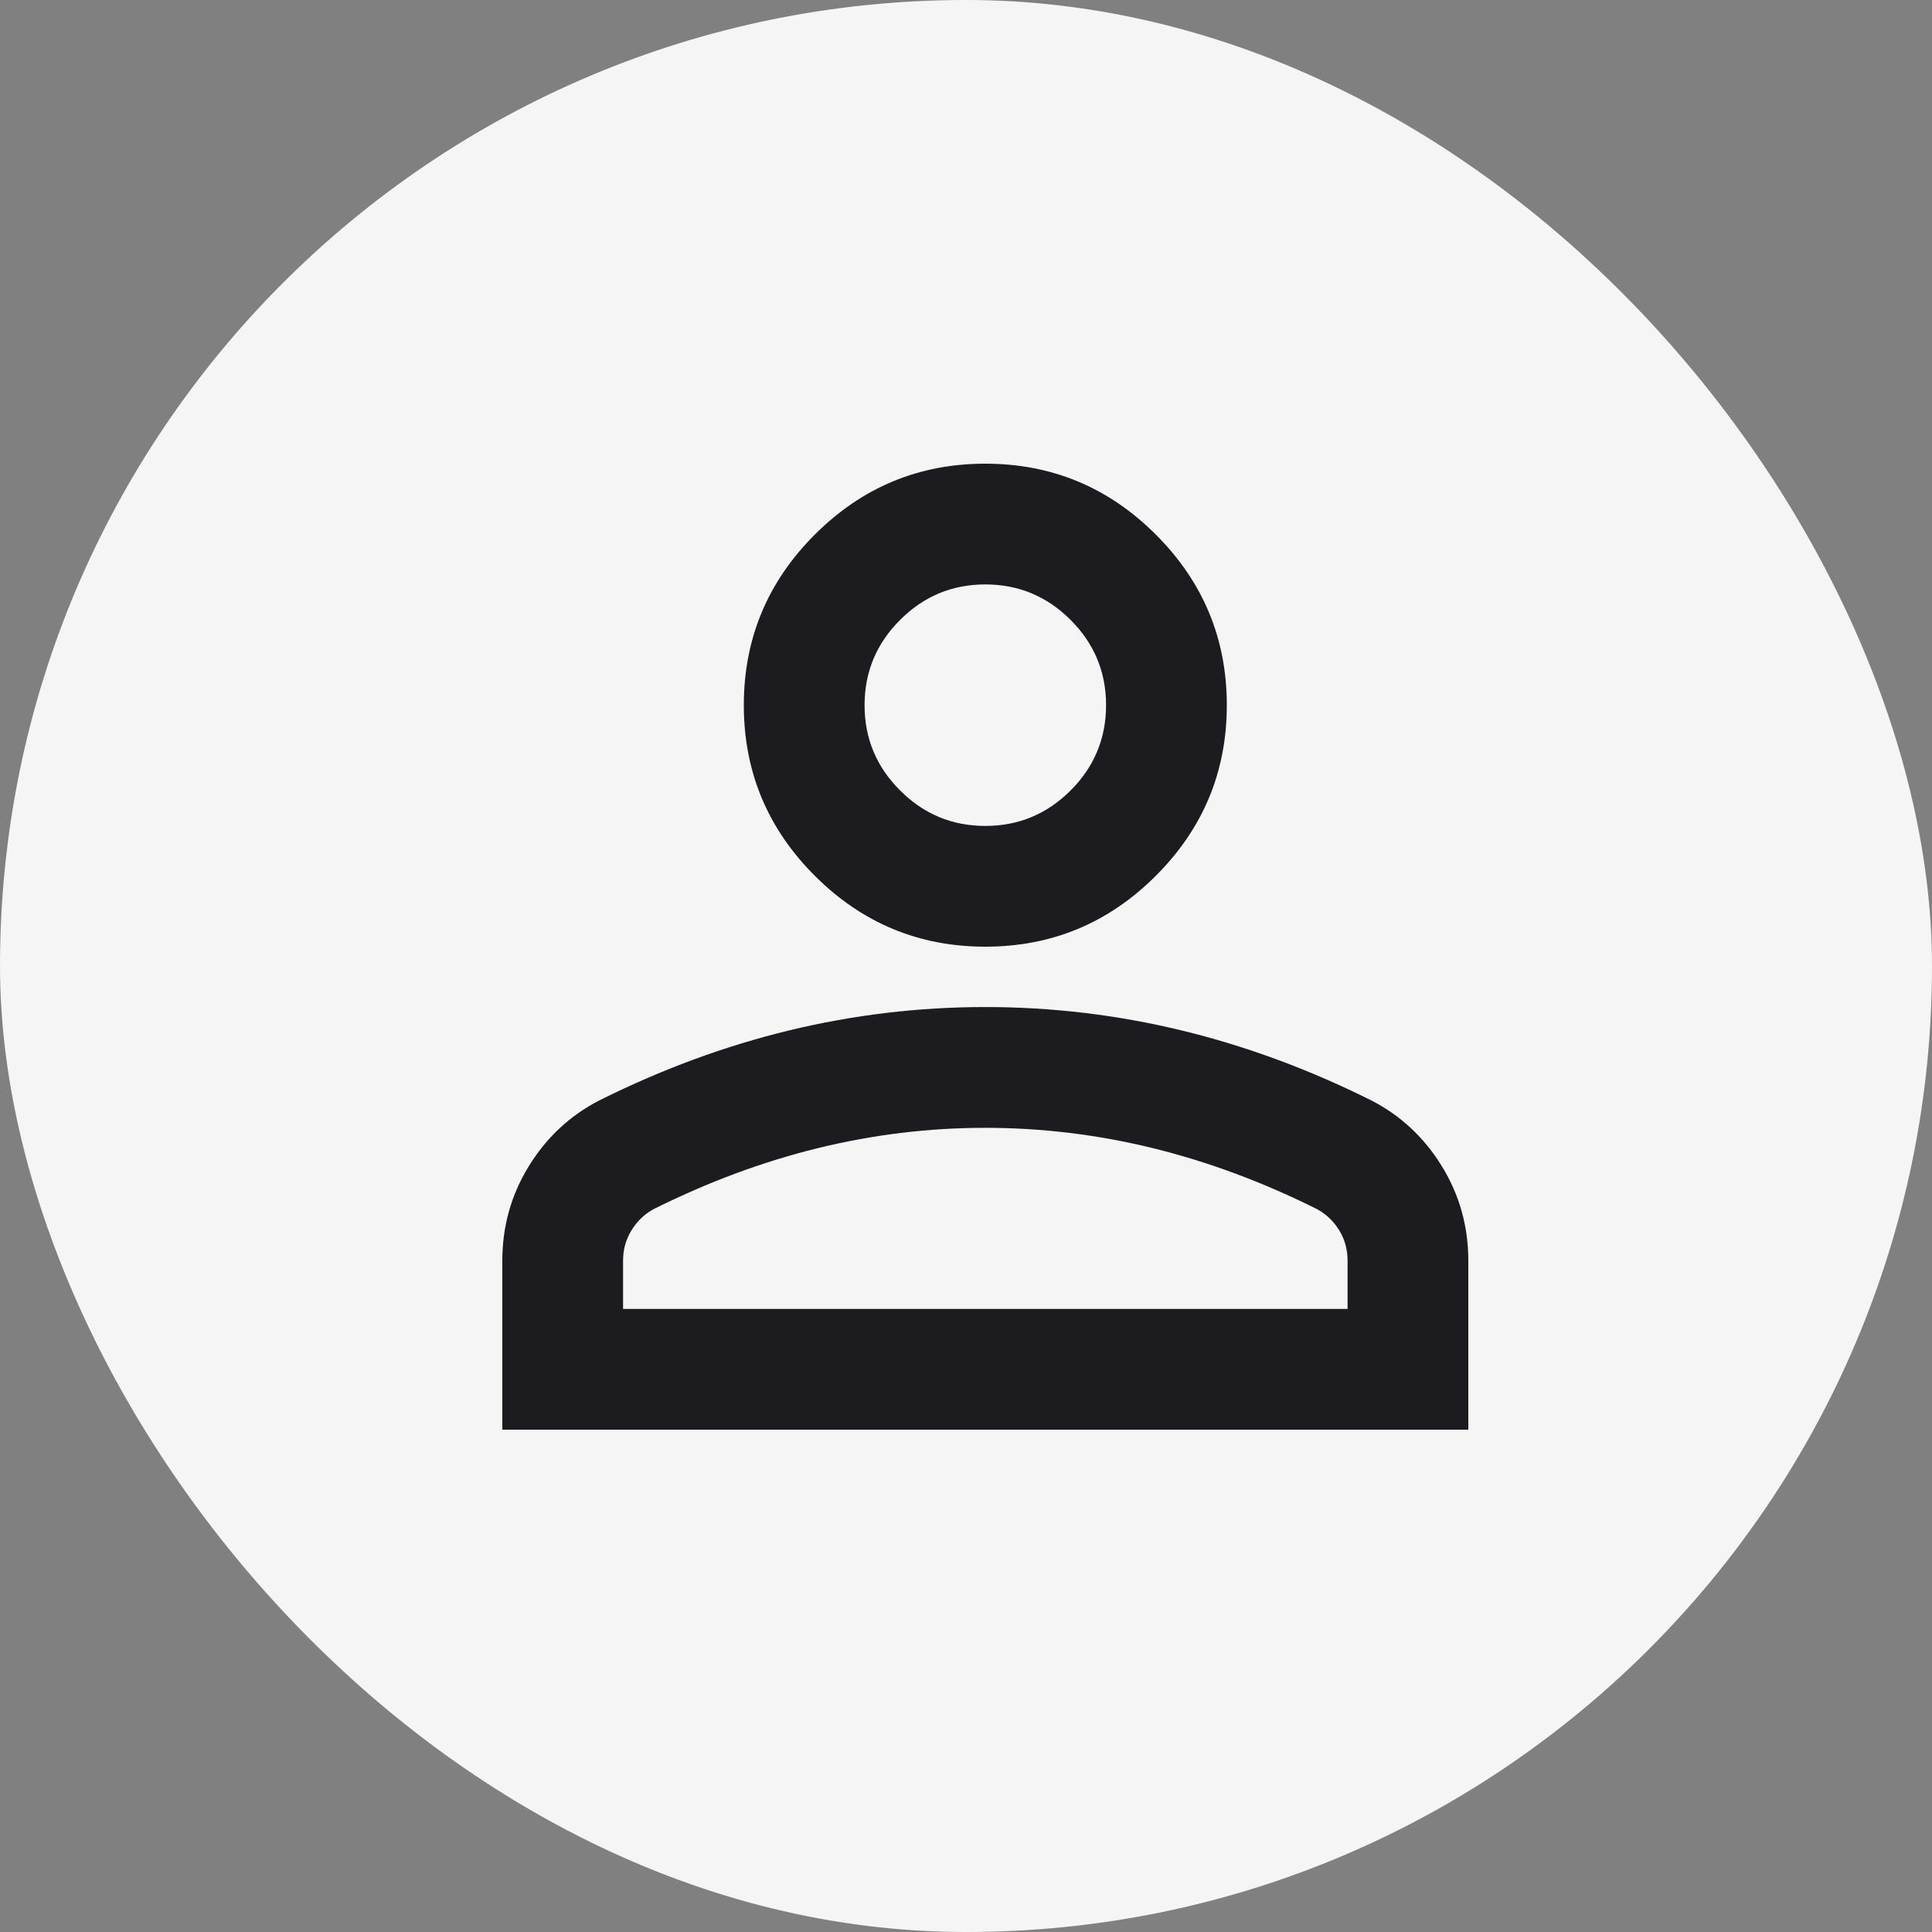 <svg width="50" height="50" viewBox="0 0 50 50" fill="none" xmlns="http://www.w3.org/2000/svg">
<rect x="0" y="0" width="50" height="50" fill="#808080" stroke="none"/>
<rect width="50" height="50" rx="25" fill="#F5F5F5"/>
<path d="M25.5 24.5C23.781 24.5 22.31 23.888 21.086 22.664C19.862 21.44 19.25 19.969 19.25 18.25C19.25 16.531 19.862 15.06 21.086 13.836C22.31 12.612 23.781 12 25.5 12C27.219 12 28.69 12.612 29.914 13.836C31.138 15.06 31.75 16.531 31.75 18.25C31.75 19.969 31.138 21.44 29.914 22.664C28.69 23.888 27.219 24.5 25.5 24.5ZM13 37V32.625C13 31.74 13.228 30.925 13.684 30.183C14.14 29.441 14.745 28.875 15.5 28.484C17.115 27.677 18.755 27.071 20.422 26.667C22.088 26.264 23.781 26.062 25.5 26.062C27.219 26.062 28.912 26.264 30.578 26.667C32.245 27.071 33.885 27.677 35.5 28.484C36.255 28.875 36.86 29.441 37.316 30.183C37.772 30.925 38 31.74 38 32.625V37H13ZM16.125 33.875H34.875V32.625C34.875 32.339 34.804 32.078 34.661 31.844C34.517 31.609 34.328 31.427 34.094 31.297C32.688 30.594 31.268 30.066 29.836 29.714C28.404 29.363 26.958 29.188 25.5 29.188C24.042 29.188 22.596 29.363 21.164 29.714C19.732 30.066 18.312 30.594 16.906 31.297C16.672 31.427 16.483 31.609 16.341 31.844C16.197 32.078 16.125 32.339 16.125 32.625V33.875ZM25.5 21.375C26.359 21.375 27.095 21.069 27.708 20.456C28.319 19.845 28.625 19.109 28.625 18.25C28.625 17.391 28.319 16.655 27.708 16.044C27.095 15.431 26.359 15.125 25.5 15.125C24.641 15.125 23.905 15.431 23.294 16.044C22.681 16.655 22.375 17.391 22.375 18.25C22.375 19.109 22.681 19.845 23.294 20.456C23.905 21.069 24.641 21.375 25.5 21.375Z" fill="#1C1B1F"/>
</svg>
